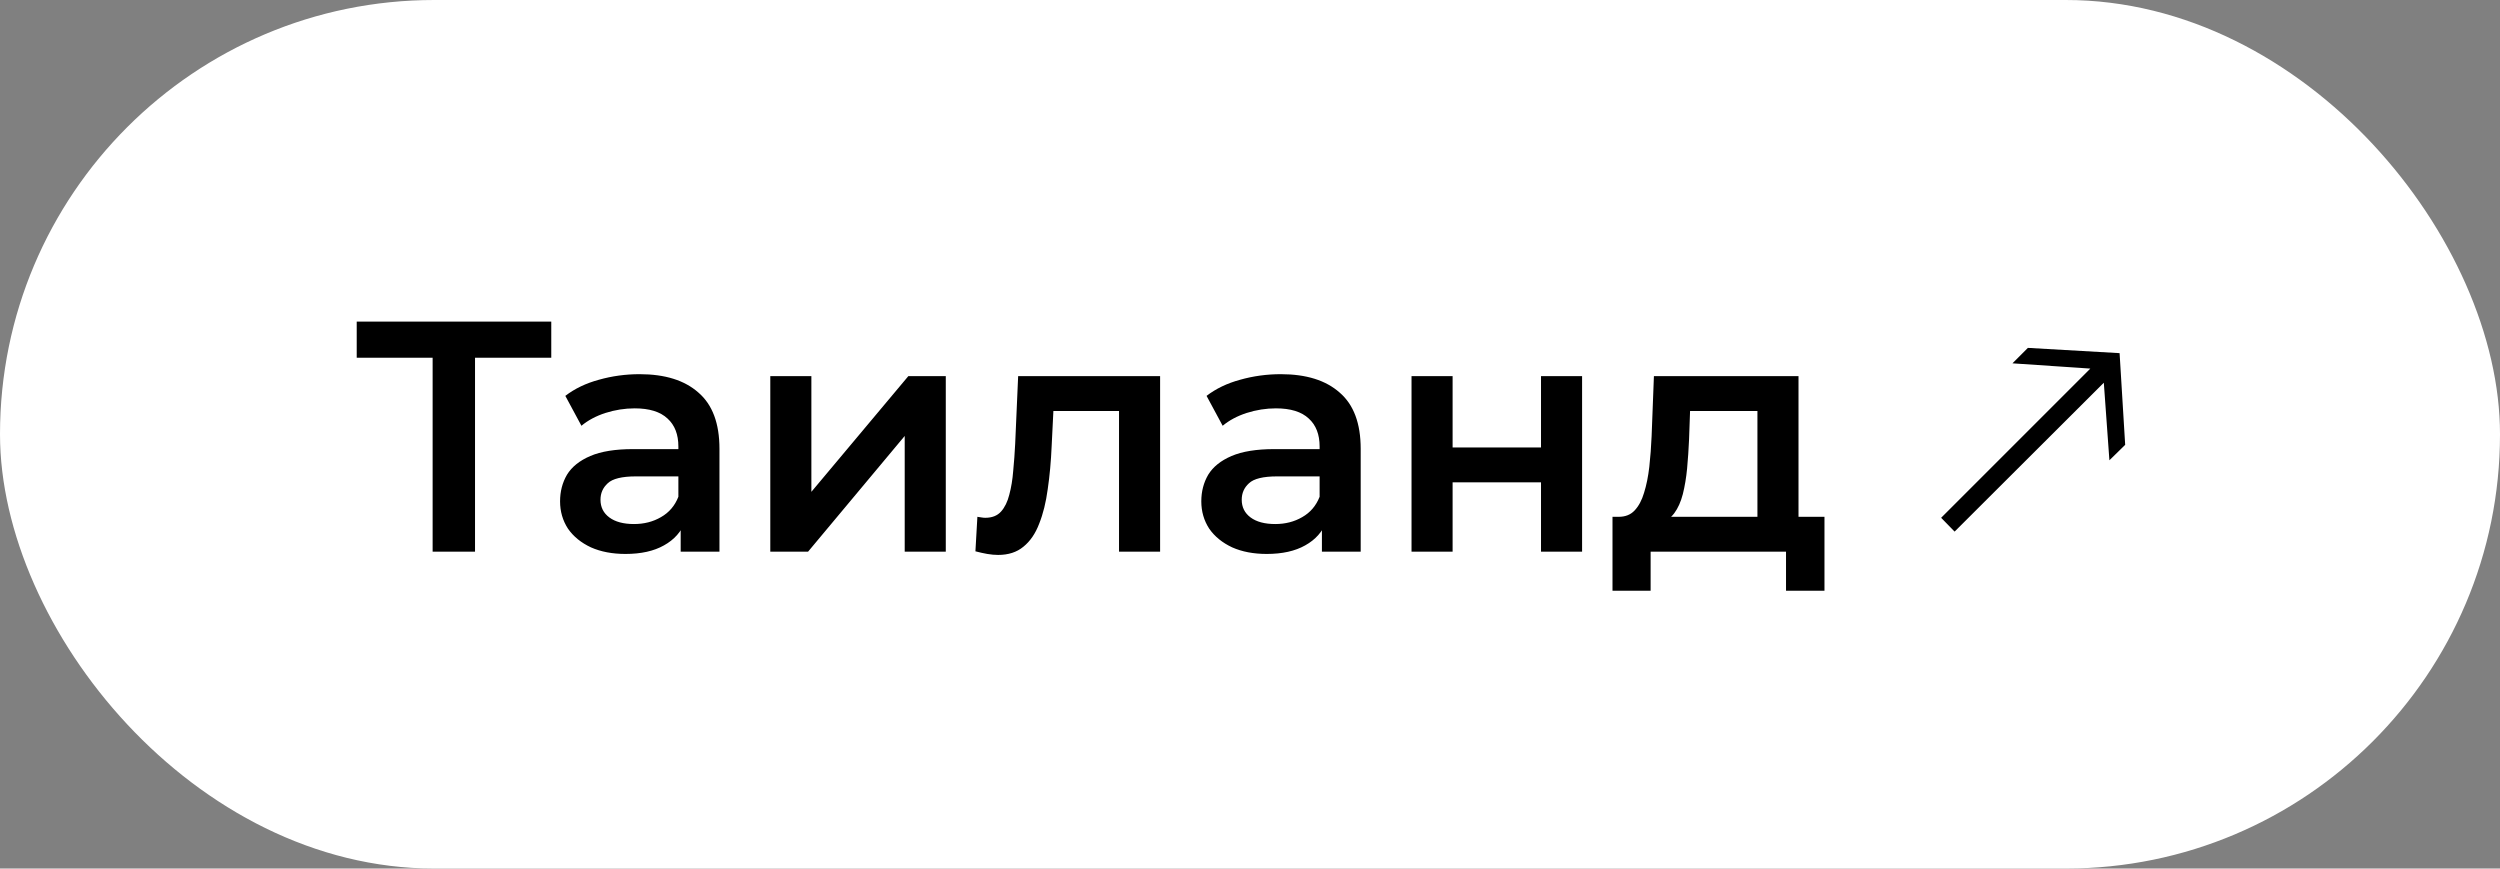 <?xml version="1.0" encoding="UTF-8"?> <svg xmlns="http://www.w3.org/2000/svg" width="213" height="74" viewBox="0 0 213 74" fill="none"><rect x="0" y="0" width="213" height="74" fill="#808080" stroke="none"/><rect width="213" height="74" rx="37" fill="white"></rect><path d="M36.86 47V29.584L37.728 30.48H30.392V27.4H46.968V30.48H39.632L40.472 29.584V47H36.86ZM57.994 47V43.976L57.798 43.332V38.04C57.798 37.013 57.49 36.22 56.874 35.66C56.258 35.081 55.325 34.792 54.074 34.792C53.234 34.792 52.404 34.923 51.582 35.184C50.78 35.445 50.098 35.809 49.538 36.276L48.166 33.728C48.969 33.112 49.921 32.655 51.022 32.356C52.142 32.039 53.3 31.88 54.494 31.88C56.66 31.88 58.33 32.403 59.506 33.448C60.701 34.475 61.298 36.071 61.298 38.236V47H57.994ZM53.29 47.196C52.17 47.196 51.19 47.009 50.35 46.636C49.51 46.244 48.857 45.712 48.39 45.04C47.942 44.349 47.718 43.575 47.718 42.716C47.718 41.876 47.914 41.12 48.306 40.448C48.717 39.776 49.38 39.244 50.294 38.852C51.209 38.46 52.422 38.264 53.934 38.264H58.274V40.588H54.186C52.992 40.588 52.189 40.784 51.778 41.176C51.368 41.549 51.162 42.016 51.162 42.576C51.162 43.211 51.414 43.715 51.918 44.088C52.422 44.461 53.122 44.648 54.018 44.648C54.877 44.648 55.642 44.452 56.314 44.06C57.005 43.668 57.5 43.089 57.798 42.324L58.386 44.424C58.05 45.301 57.444 45.983 56.566 46.468C55.708 46.953 54.616 47.196 53.29 47.196ZM65.629 47V32.048H69.129V41.904L77.389 32.048H80.581V47H77.081V37.144L68.849 47H65.629ZM83.106 46.972L83.273 44.032C83.404 44.051 83.525 44.069 83.638 44.088C83.749 44.107 83.852 44.116 83.945 44.116C84.524 44.116 84.972 43.939 85.29 43.584C85.607 43.229 85.84 42.753 85.99 42.156C86.157 41.54 86.269 40.859 86.326 40.112C86.4 39.347 86.456 38.581 86.493 37.816L86.746 32.048H98.841V47H95.341V34.064L96.153 35.016H89.041L89.797 34.036L89.602 37.984C89.546 39.309 89.433 40.541 89.266 41.68C89.116 42.8 88.874 43.78 88.537 44.62C88.22 45.46 87.772 46.113 87.194 46.58C86.633 47.047 85.915 47.28 85.037 47.28C84.757 47.28 84.45 47.252 84.114 47.196C83.796 47.14 83.46 47.065 83.106 46.972ZM112.627 47V43.976L112.431 43.332V38.04C112.431 37.013 112.123 36.22 111.507 35.66C110.891 35.081 109.958 34.792 108.707 34.792C107.867 34.792 107.036 34.923 106.215 35.184C105.412 35.445 104.731 35.809 104.171 36.276L102.799 33.728C103.602 33.112 104.554 32.655 105.655 32.356C106.775 32.039 107.932 31.88 109.127 31.88C111.292 31.88 112.963 32.403 114.139 33.448C115.334 34.475 115.931 36.071 115.931 38.236V47H112.627ZM107.923 47.196C106.803 47.196 105.823 47.009 104.983 46.636C104.143 46.244 103.49 45.712 103.023 45.04C102.575 44.349 102.351 43.575 102.351 42.716C102.351 41.876 102.547 41.12 102.939 40.448C103.35 39.776 104.012 39.244 104.927 38.852C105.842 38.46 107.055 38.264 108.567 38.264H112.907V40.588H108.819C107.624 40.588 106.822 40.784 106.411 41.176C106 41.549 105.795 42.016 105.795 42.576C105.795 43.211 106.047 43.715 106.551 44.088C107.055 44.461 107.755 44.648 108.651 44.648C109.51 44.648 110.275 44.452 110.947 44.06C111.638 43.668 112.132 43.089 112.431 42.324L113.019 44.424C112.683 45.301 112.076 45.983 111.199 46.468C110.34 46.953 109.248 47.196 107.923 47.196ZM120.262 47V32.048H123.762V38.124H131.294V32.048H134.794V47H131.294V41.092H123.762V47H120.262ZM149.733 45.376V35.016H143.993L143.909 37.424C143.871 38.283 143.815 39.113 143.741 39.916C143.666 40.7 143.545 41.428 143.377 42.1C143.209 42.753 142.966 43.295 142.649 43.724C142.331 44.153 141.911 44.433 141.389 44.564L137.917 44.032C138.477 44.032 138.925 43.855 139.261 43.5C139.615 43.127 139.886 42.623 140.073 41.988C140.278 41.335 140.427 40.597 140.521 39.776C140.614 38.936 140.679 38.068 140.717 37.172L140.913 32.048H153.233V45.376H149.733ZM137.385 50.332V44.032H155.445V50.332H152.169V47H140.633V50.332H137.385ZM166.533 45.292L165.385 44.116L178.097 31.404L171.461 30.956L172.777 29.64L180.589 30.088L181.065 37.9L179.721 39.216L179.245 32.608L166.533 45.292Z" fill="black"></path></svg> 